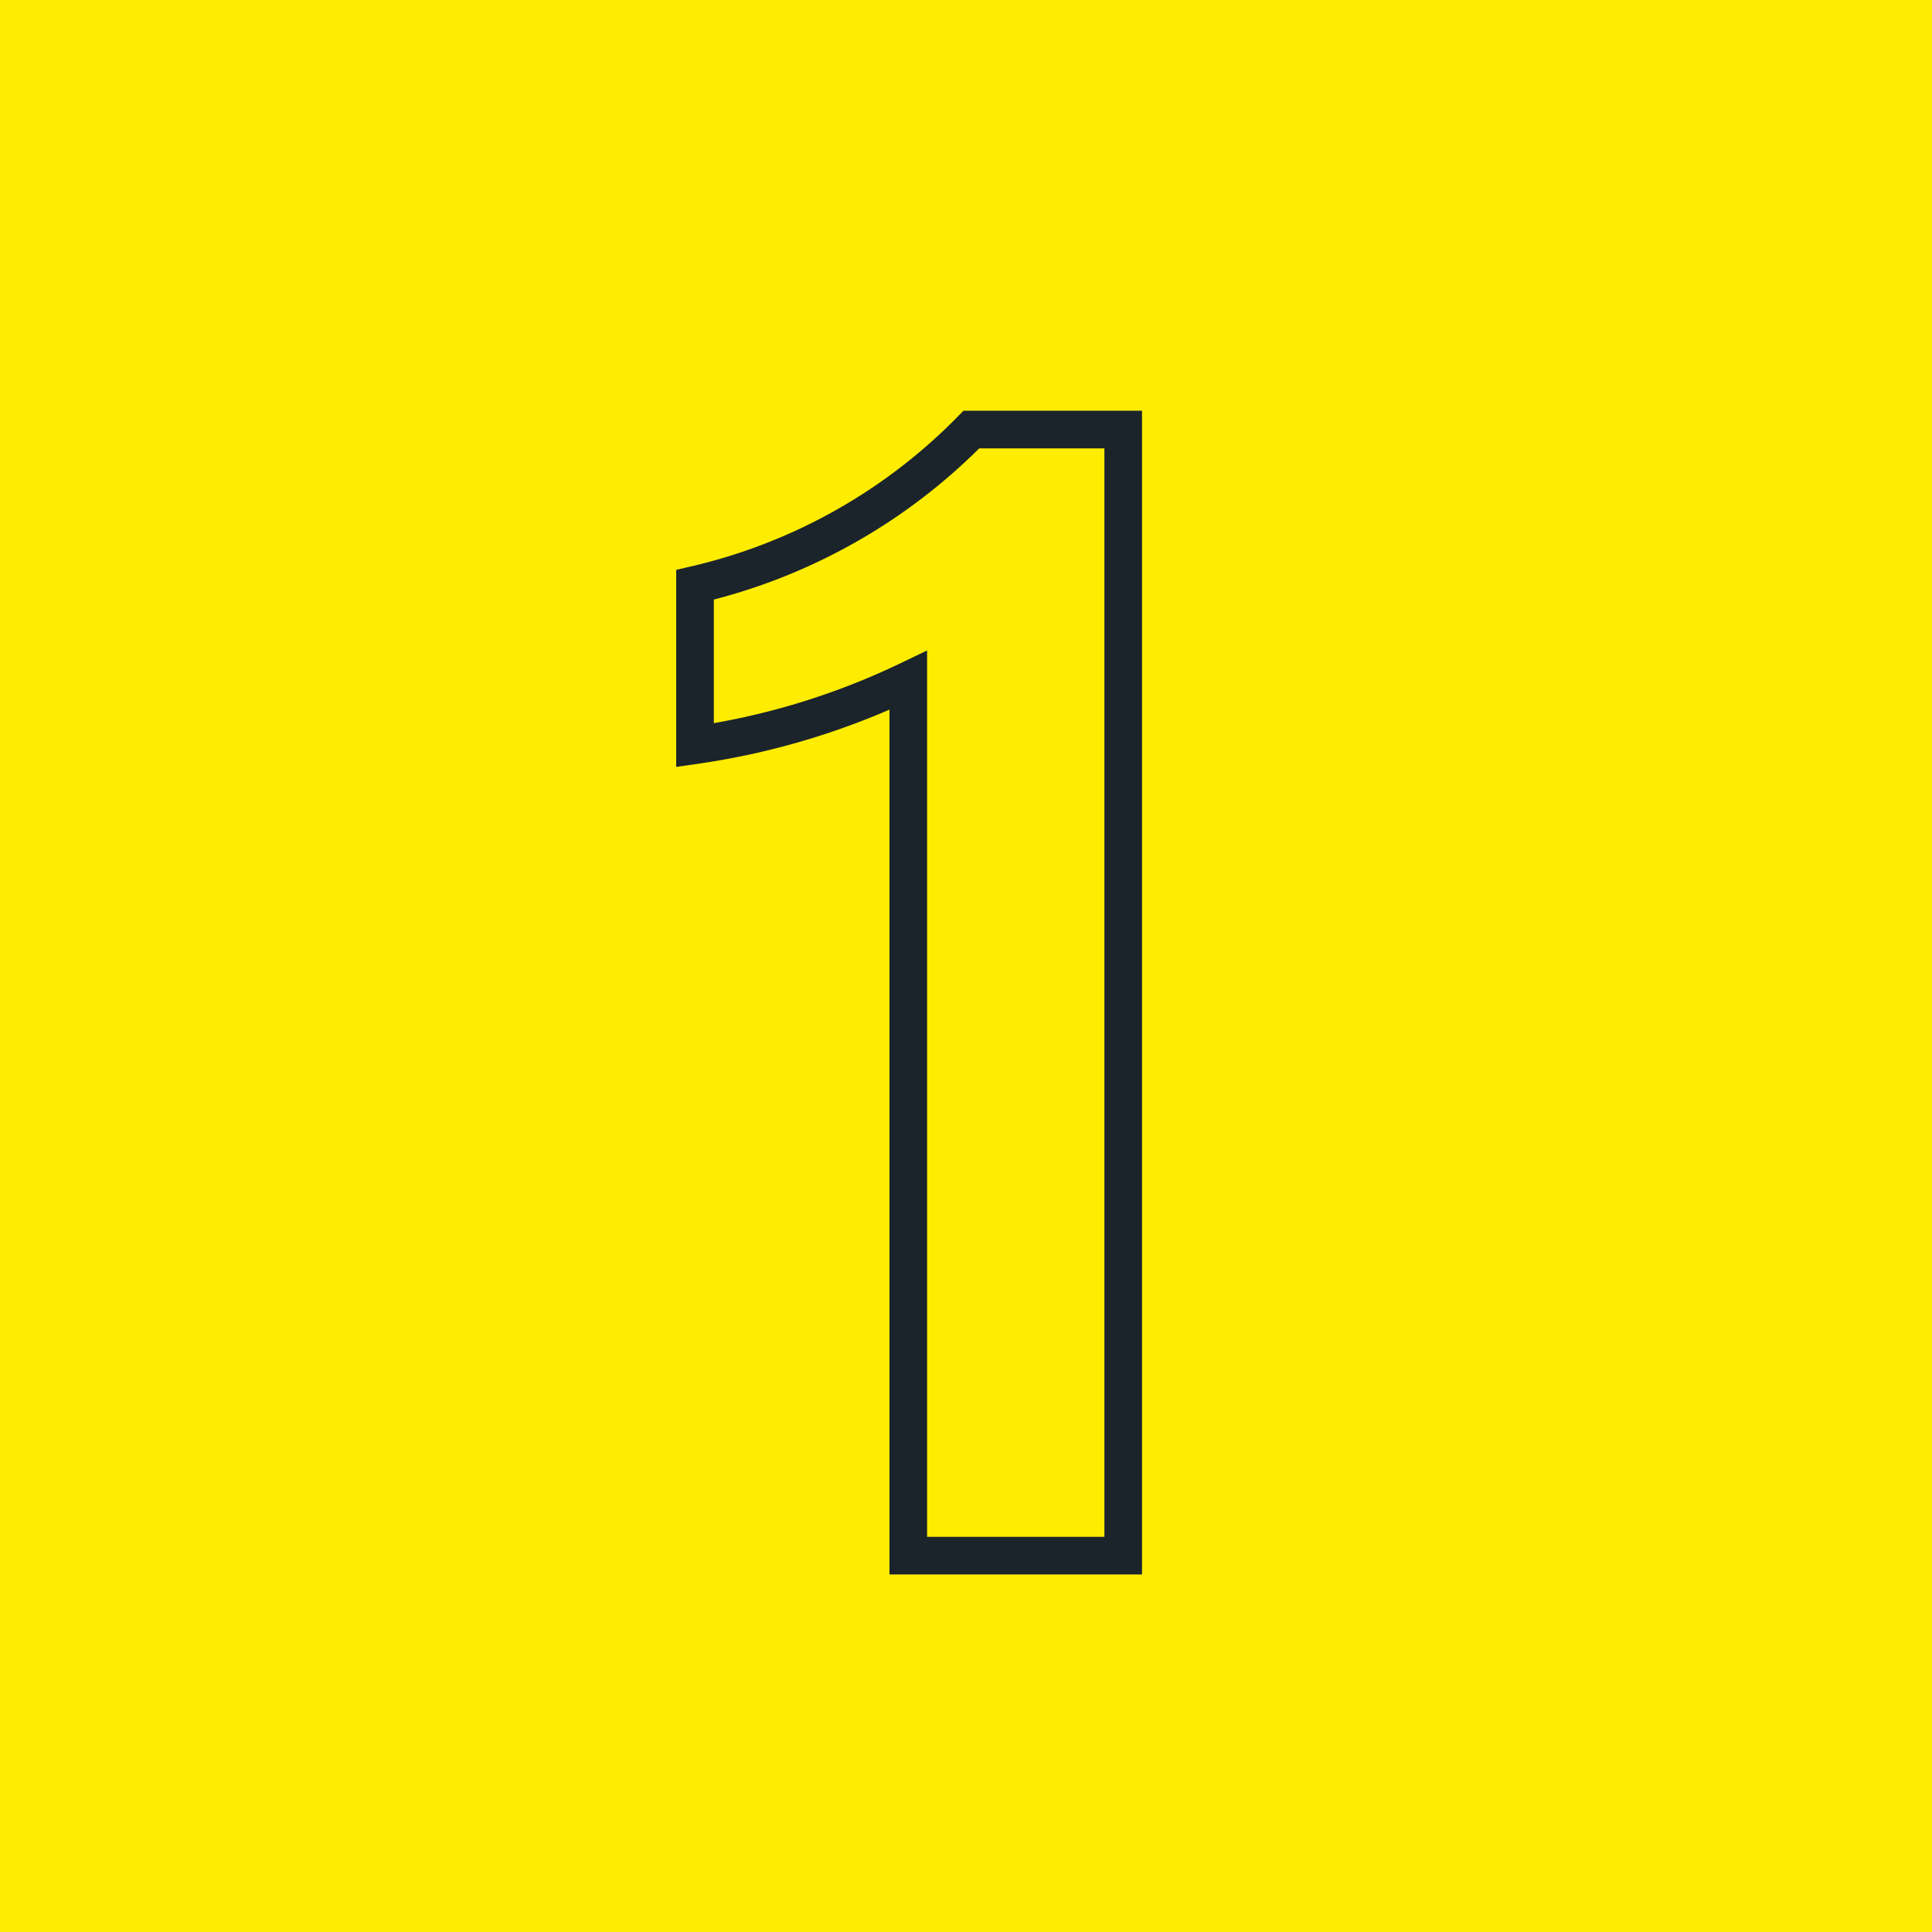<svg xmlns="http://www.w3.org/2000/svg" xmlns:xlink="http://www.w3.org/1999/xlink" width="77" height="77" viewBox="0 0 77 77">
  <defs>
    <clipPath id="clip-elektrolyte-plus-icon-anwendung-1">
      <rect width="77" height="77"/>
    </clipPath>
  </defs>
  <g id="elektrolyte-plus-icon-anwendung-1" clip-path="url(#clip-elektrolyte-plus-icon-anwendung-1)">
    <g id="Gruppe_8615" data-name="Gruppe 8615" transform="translate(-44 -4319)">
      <rect id="Rechteck_2712" data-name="Rechteck 2712" width="77" height="77" transform="translate(44 4319)" fill="#feed00"/>
      <path id="Pfad_8355" data-name="Pfad 8355" d="M6.766,0V-44.88H.714A22.519,22.519,0,0,1-10.3-38.692V-32.3a29.236,29.236,0,0,0,8.5-2.584V0Z" transform="translate(82 4381)" fill="none" stroke="#1b242b" stroke-width="1.5"/>
    </g>
  </g>
</svg>
